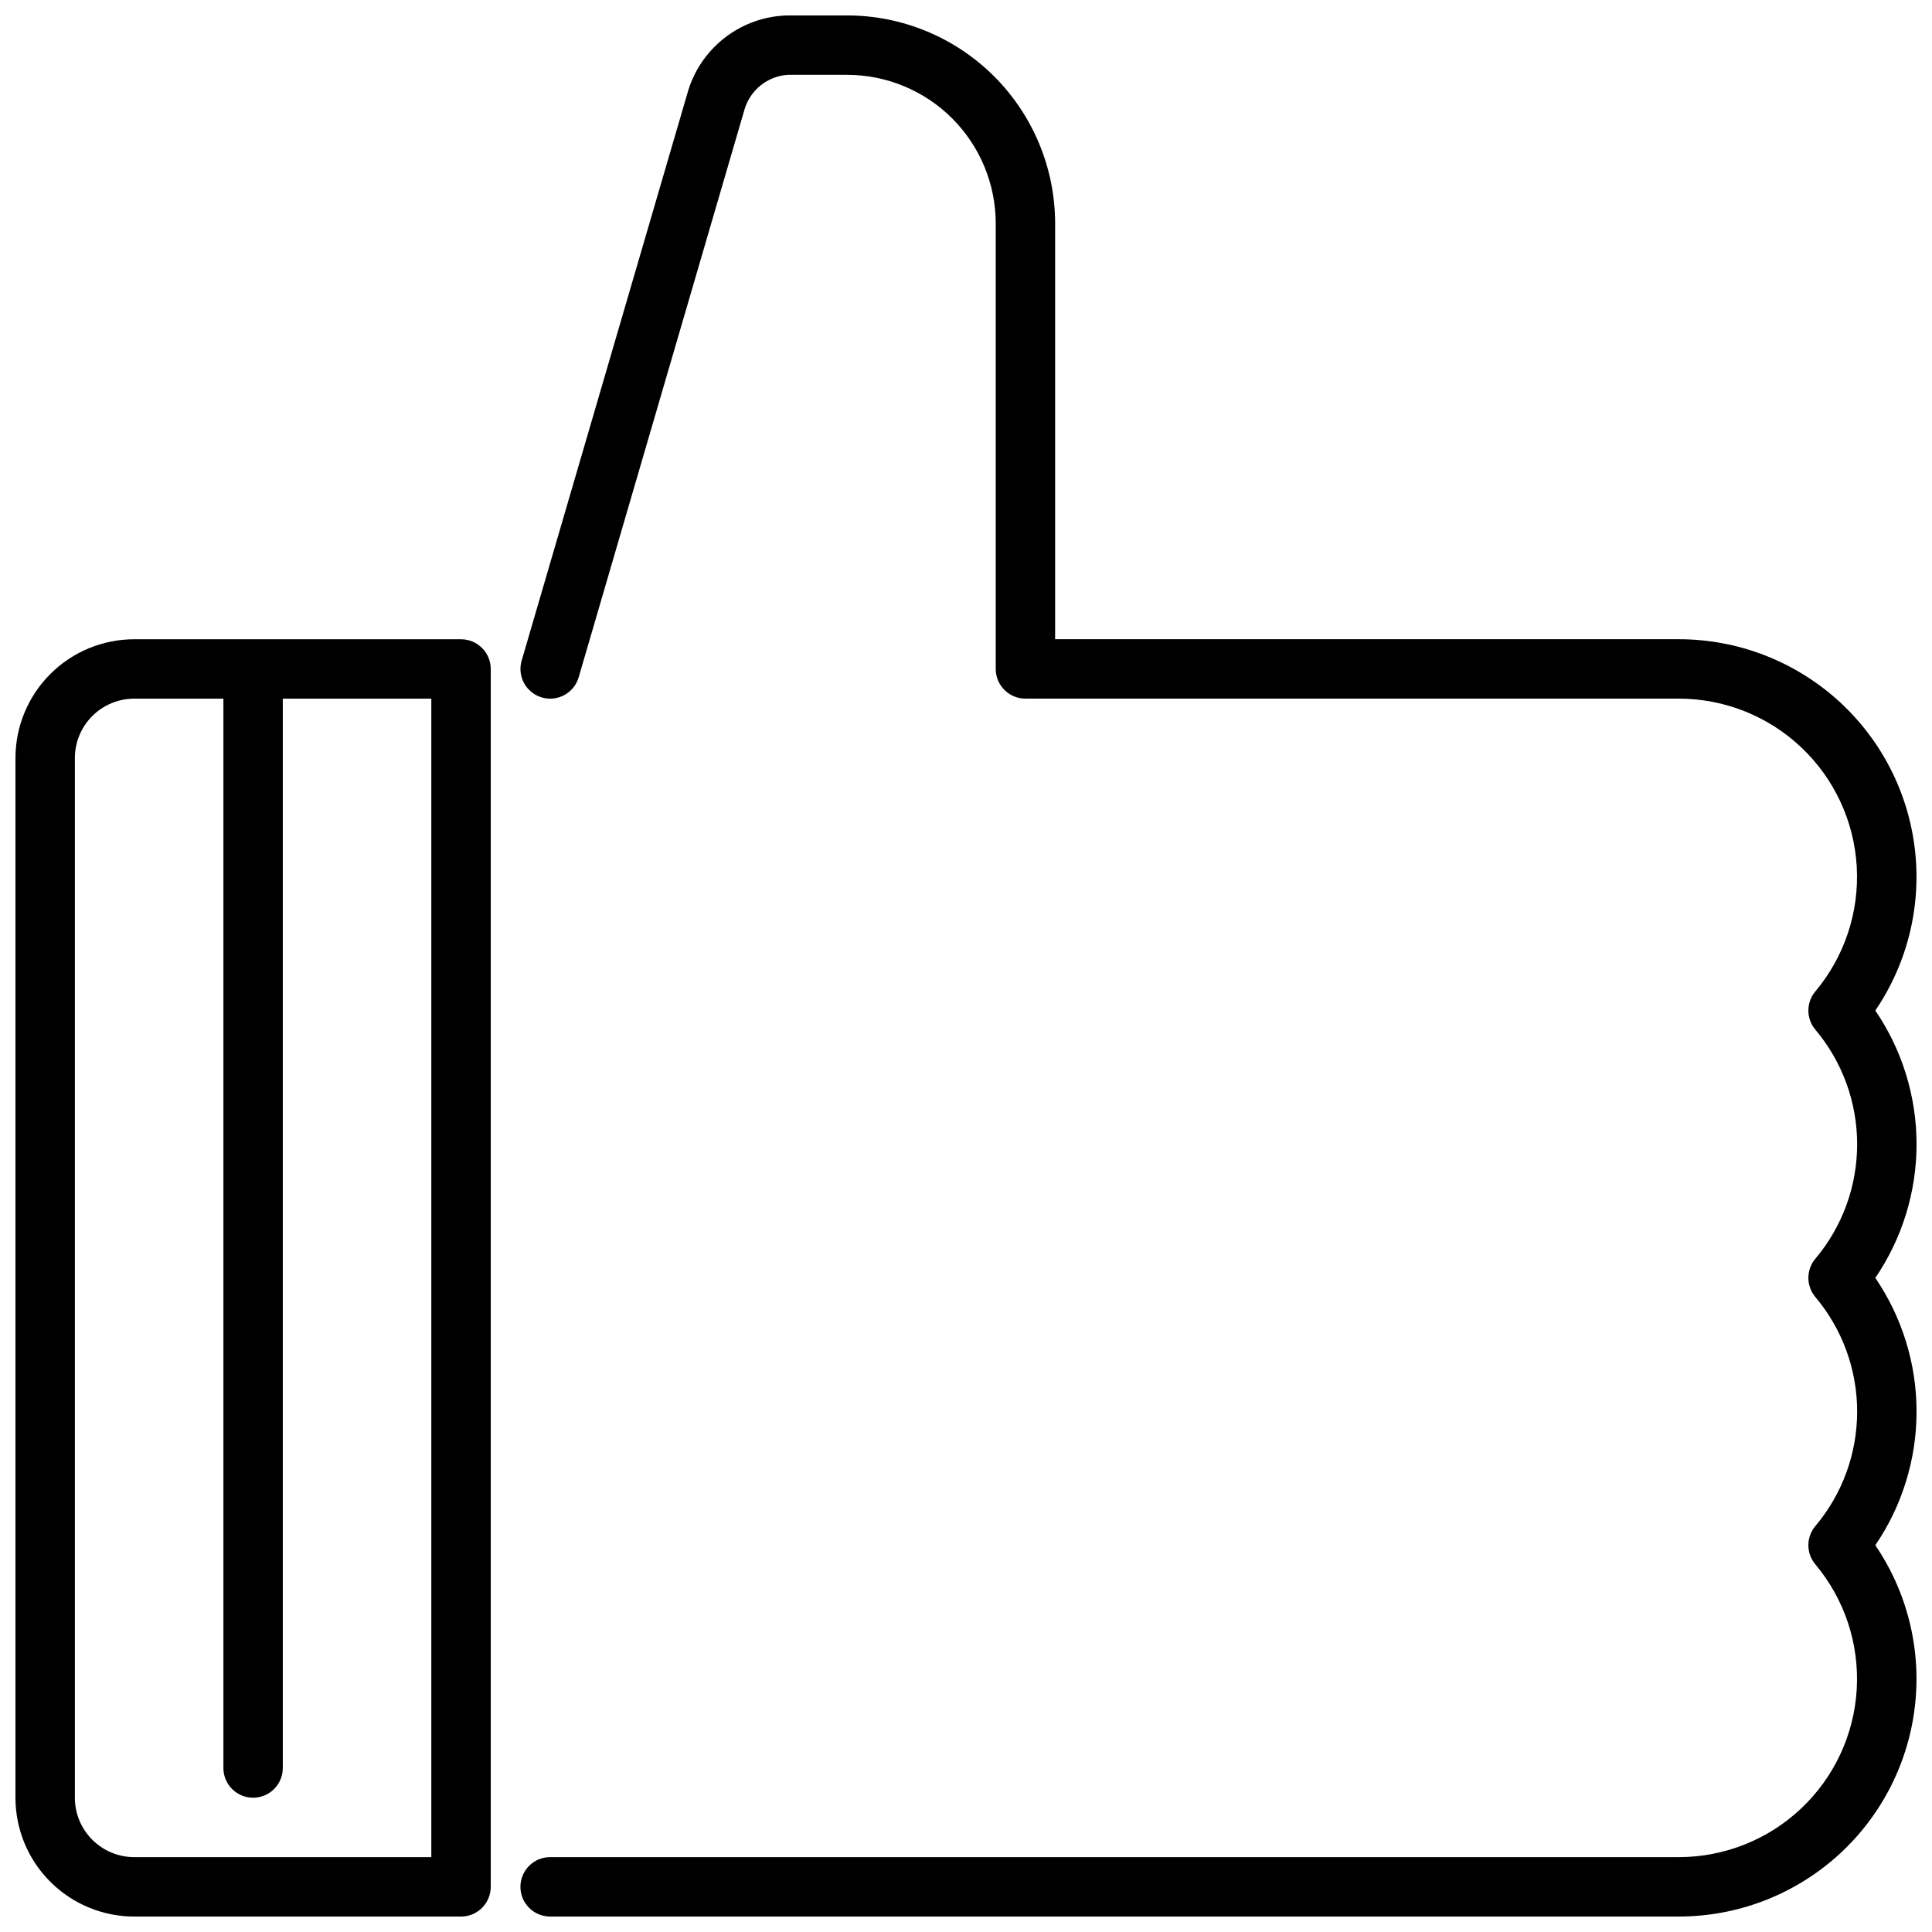 <?xml version="1.0" encoding="UTF-8"?>
<!-- Uploaded to: ICON Repo, www.iconrepo.com, Generator: ICON Repo Mixer Tools -->
<svg width="800px" height="800px" version="1.1" viewBox="144 144 512 512" xmlns="http://www.w3.org/2000/svg">
 <defs>
  <clipPath id="b">
   <path d="m281 148.09h370.9v503.81h-370.9z"/>
  </clipPath>
  <clipPath id="a">
   <path d="m148.09 313h126.91v338.9h-126.91z"/>
  </clipPath>
 </defs>
 <g>
  <g clip-path="url(#b)">
   <path d="m640.98 411.8c8.629-12.68 12.332-28.07 10.414-43.289-1.914-15.215-9.316-29.211-20.816-39.355-11.504-10.148-26.309-15.75-41.648-15.754h-165.31v-110.21c-0.016-14.609-5.828-28.617-16.156-38.949-10.332-10.328-24.336-16.141-38.945-16.156h-15.746c-6.133 0.129-12.059 2.254-16.875 6.047-4.82 3.797-8.277 9.055-9.844 14.988l-43.812 149.95c-1.219 4.172 1.18 8.543 5.352 9.762 4.172 1.219 8.543-1.18 9.762-5.352l43.941-150.45c1.516-5.172 6.098-8.848 11.477-9.203h15.746c10.434 0.016 20.438 4.164 27.816 11.543s11.531 17.383 11.543 27.82v118.08c0 2.09 0.828 4.09 2.305 5.566 1.477 1.477 3.481 2.305 5.566 2.305h173.18c12.047 0.008 23.637 4.621 32.395 12.891 8.762 8.27 14.031 19.574 14.73 31.602s-3.227 23.867-10.969 33.098c-2.465 2.93-2.465 7.207 0 10.137 7.156 8.496 11.078 19.25 11.078 30.355 0 11.109-3.922 21.859-11.078 30.355-2.465 2.93-2.465 7.207 0 10.137 7.156 8.5 11.078 19.25 11.078 30.355 0 11.109-3.922 21.859-11.078 30.355-2.465 2.93-2.465 7.211 0 10.141 7.742 9.227 11.668 21.066 10.969 33.094-0.699 12.027-5.969 23.332-14.73 31.602-8.758 8.27-20.348 12.883-32.395 12.891h-299.14c-4.348 0-7.871 3.523-7.871 7.871s3.523 7.871 7.871 7.871h299.14c15.34-0.004 30.145-5.606 41.648-15.75 11.5-10.148 18.902-24.145 20.816-39.359 1.918-15.215-1.785-30.609-10.414-43.289 7.117-10.441 10.926-22.789 10.926-35.426s-3.809-24.98-10.926-35.422c7.117-10.445 10.926-22.789 10.926-35.426s-3.809-24.98-10.926-35.426z"/>
  </g>
  <g clip-path="url(#a)">
   <path d="m266.18 313.41h-86.594c-8.352 0-16.359 3.316-22.266 9.223s-9.223 13.914-9.223 22.266v275.52c0 8.352 3.316 16.363 9.223 22.266 5.906 5.906 13.914 9.223 22.266 9.223h86.594c2.086 0 4.09-0.828 5.566-2.305 1.473-1.477 2.305-3.481 2.305-5.566v-322.75c0-2.086-0.832-4.09-2.305-5.566-1.477-1.477-3.481-2.305-5.566-2.305zm-7.875 322.75h-78.719c-4.176 0-8.18-1.66-11.133-4.613s-4.613-6.957-4.613-11.133v-275.52c0-4.176 1.66-8.18 4.613-11.133s6.957-4.613 11.133-4.613h23.617v283.39c0 4.348 3.523 7.871 7.871 7.871 4.348 0 7.871-3.523 7.871-7.871v-283.39h39.359z"/>
  </g>
 </g>
</svg>